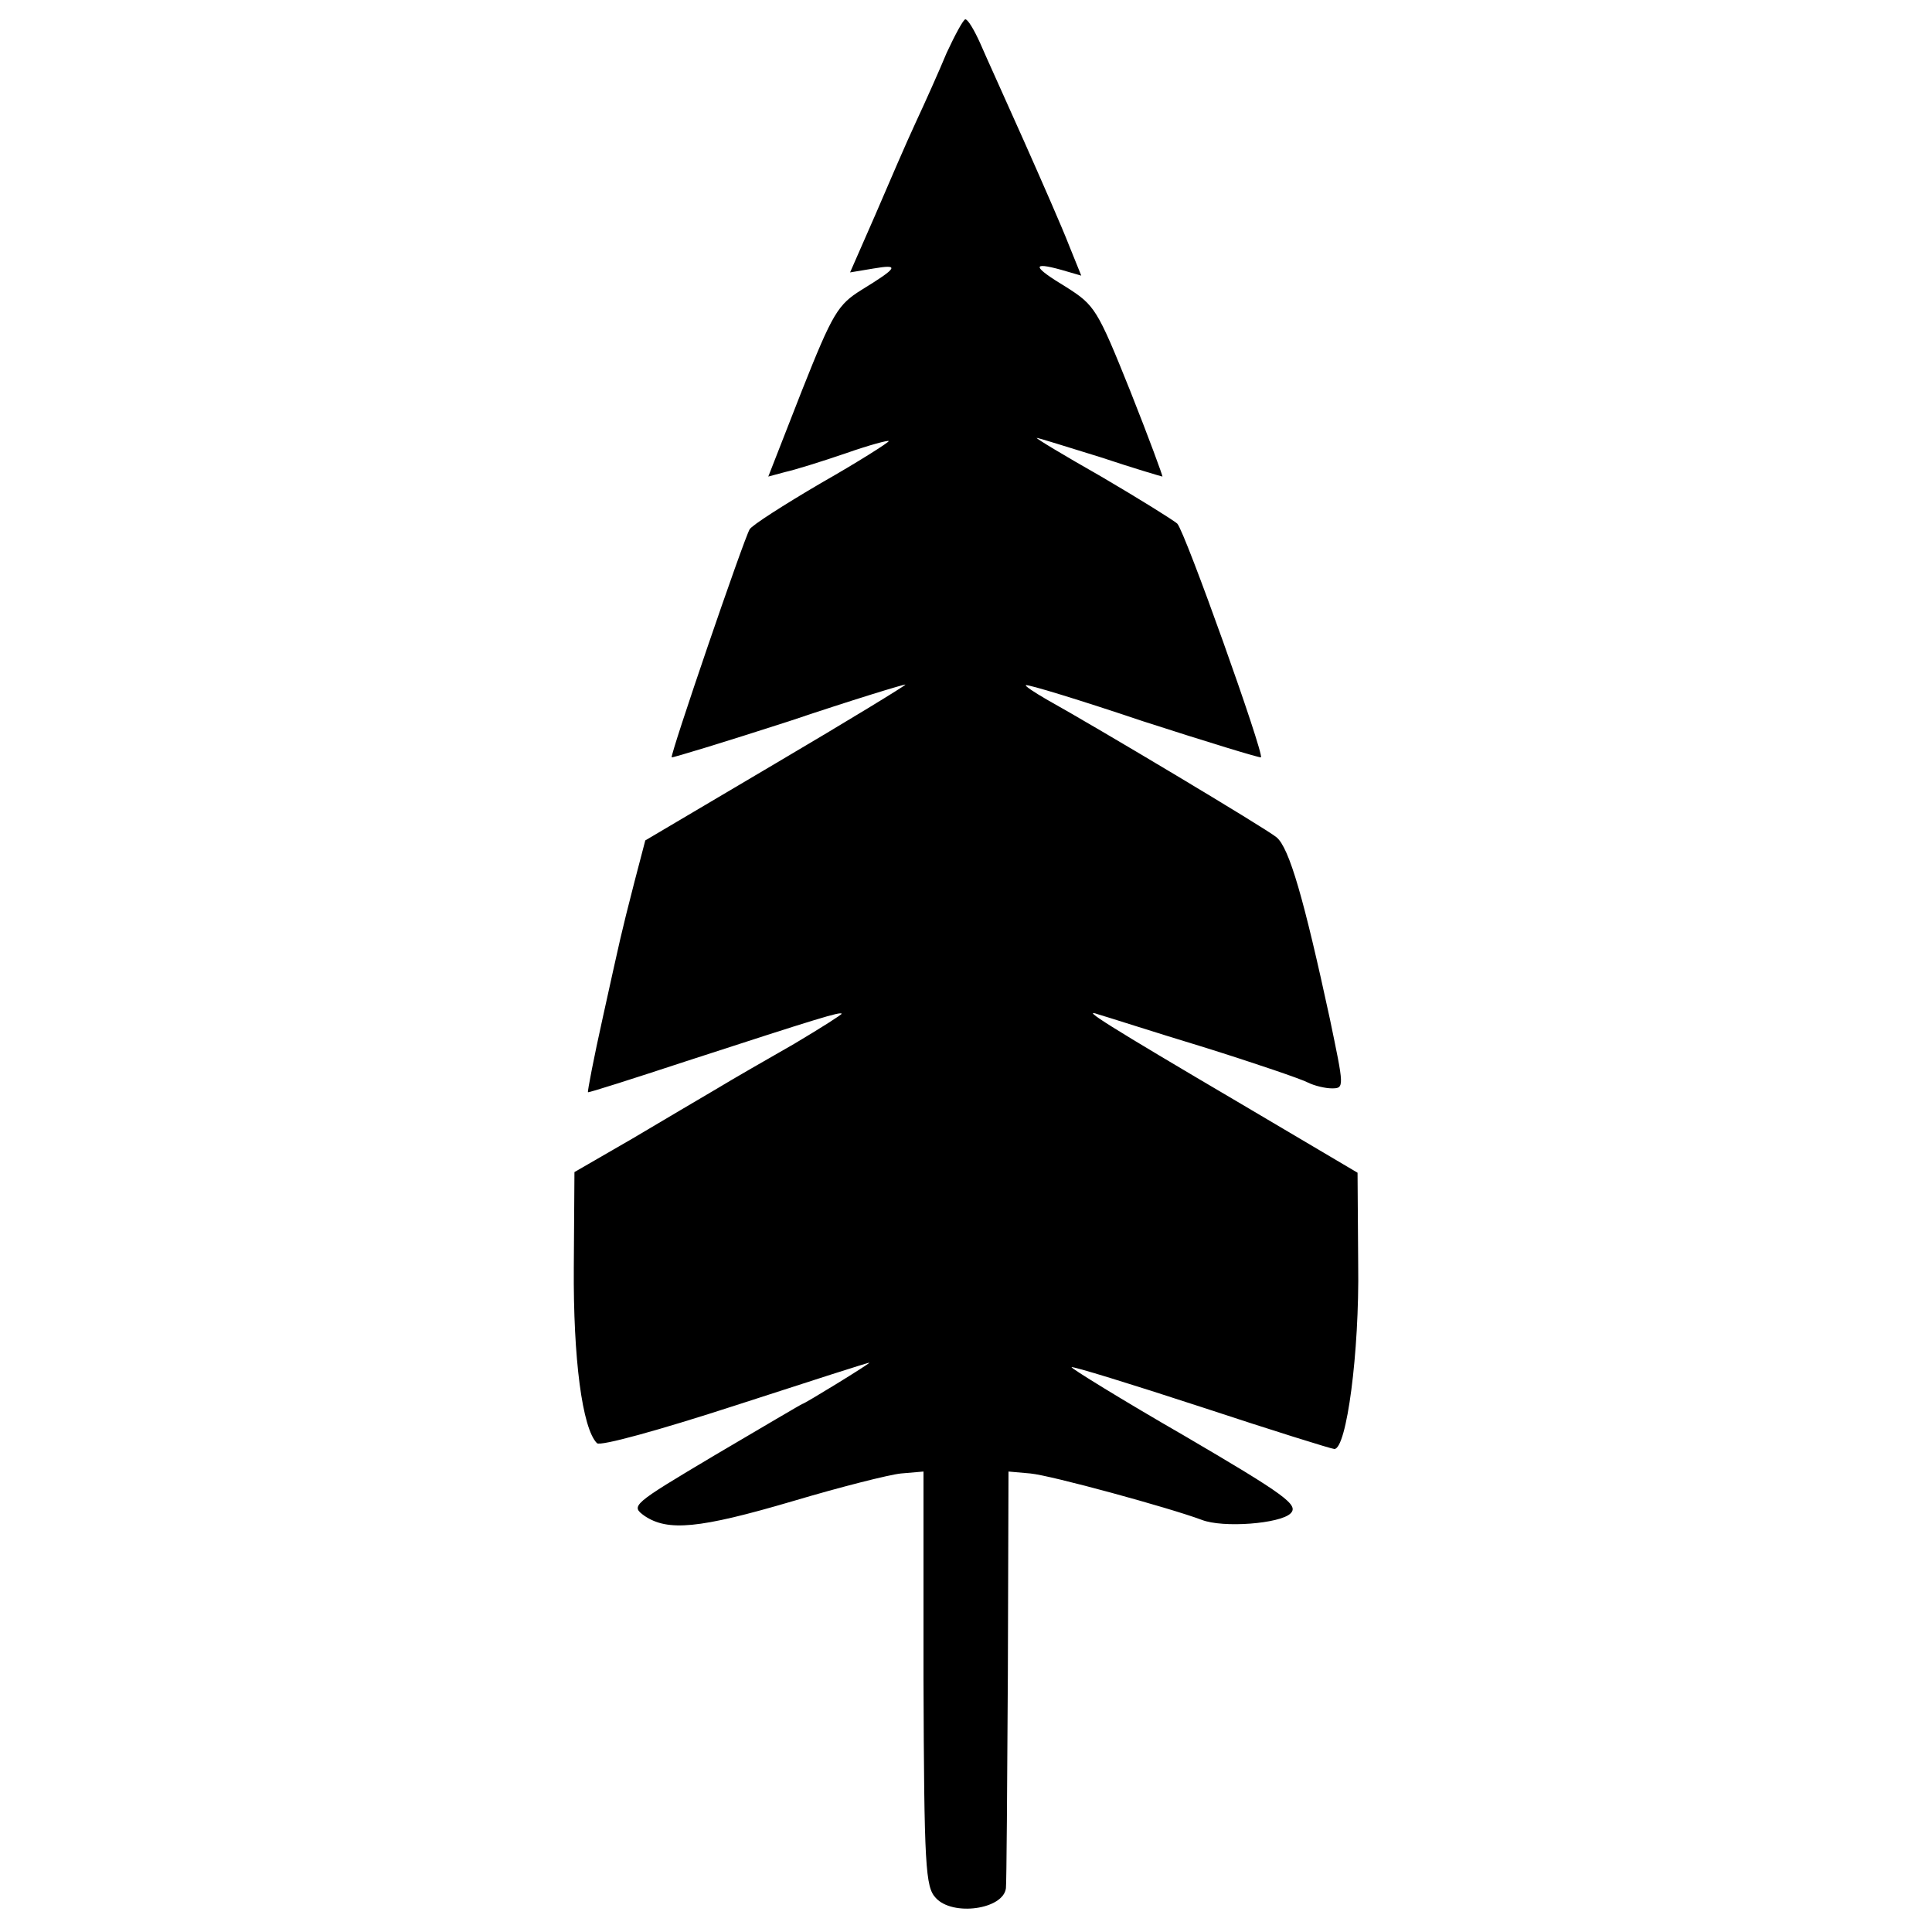 <?xml version="1.0" standalone="no"?>
<!DOCTYPE svg PUBLIC "-//W3C//DTD SVG 20010904//EN"
 "http://www.w3.org/TR/2001/REC-SVG-20010904/DTD/svg10.dtd">
<svg version="1.0" xmlns="http://www.w3.org/2000/svg"
 width="300pt" height="300pt" viewBox="0 0 300 300"
 preserveAspectRatio="xMidYMid meet">
<g transform="translate(0,300) scale(0.1,-0.1)"
fill="#000000" stroke="none">
<path d="M1470 2918 c-12 -29 -34 -78 -48 -108 -14 -30 -42 -95 -63 -144 l-39
-89 36 6 c41 7 39 2 -18 -33 -37 -23 -45 -36 -93 -157 l-52 -133 26 7 c14 3
56 16 94 29 37 13 67 21 67 19 0 -2 -47 -32 -105 -65 -58 -34 -108 -66 -111
-72 -9 -15 -124 -351 -121 -354 1 -1 83 24 182 56 98 33 180 58 181 57 1 -1
-89 -56 -201 -122 l-203 -120 -17 -65 c-22 -86 -20 -79 -49 -210 -14 -63 -24
-115 -23 -116 1 -1 70 21 152 48 209 68 239 77 242 74 1 -1 -32 -22 -74 -47
-42 -24 -96 -55 -119 -69 -24 -14 -83 -49 -132 -78 l-90 -52 -1 -148 c-1 -141
13 -250 36 -273 5 -5 96 20 216 59 114 37 207 67 207 66 0 -2 -101 -64 -104
-64 -1 0 -62 -36 -135 -79 -131 -78 -132 -79 -110 -95 36 -24 84 -20 230 23
74 22 149 41 168 43 l35 3 0 -321 c1 -293 3 -324 19 -341 26 -29 105 -18 109
15 1 9 2 159 3 332 l1 315 34 -3 c32 -3 215 -53 266 -72 33 -13 122 -6 138 10
13 13 -7 28 -164 120 -99 57 -178 106 -176 107 1 2 92 -26 202 -62 109 -36
202 -65 206 -65 19 0 39 150 37 286 l-1 143 -181 107 c-209 123 -250 149 -222
139 11 -3 85 -27 164 -51 80 -25 153 -50 162 -55 10 -5 27 -9 37 -9 20 0 19 2
-3 108 -40 185 -63 266 -83 282 -17 14 -278 170 -357 214 -19 11 -34 21 -32
22 2 2 84 -23 182 -56 99 -32 181 -57 183 -56 5 6 -118 351 -130 363 -7 6 -60
39 -118 73 -58 33 -103 60 -100 60 3 0 47 -14 99 -30 51 -17 95 -30 96 -30 1
0 -21 60 -50 133 -51 127 -55 133 -99 161 -53 32 -55 40 -8 27 l31 -9 -19 47
c-10 26 -42 99 -70 162 -28 63 -59 131 -68 152 -9 20 -19 37 -23 37 -3 0 -16
-24 -29 -52z"/>
</g>
</svg>
